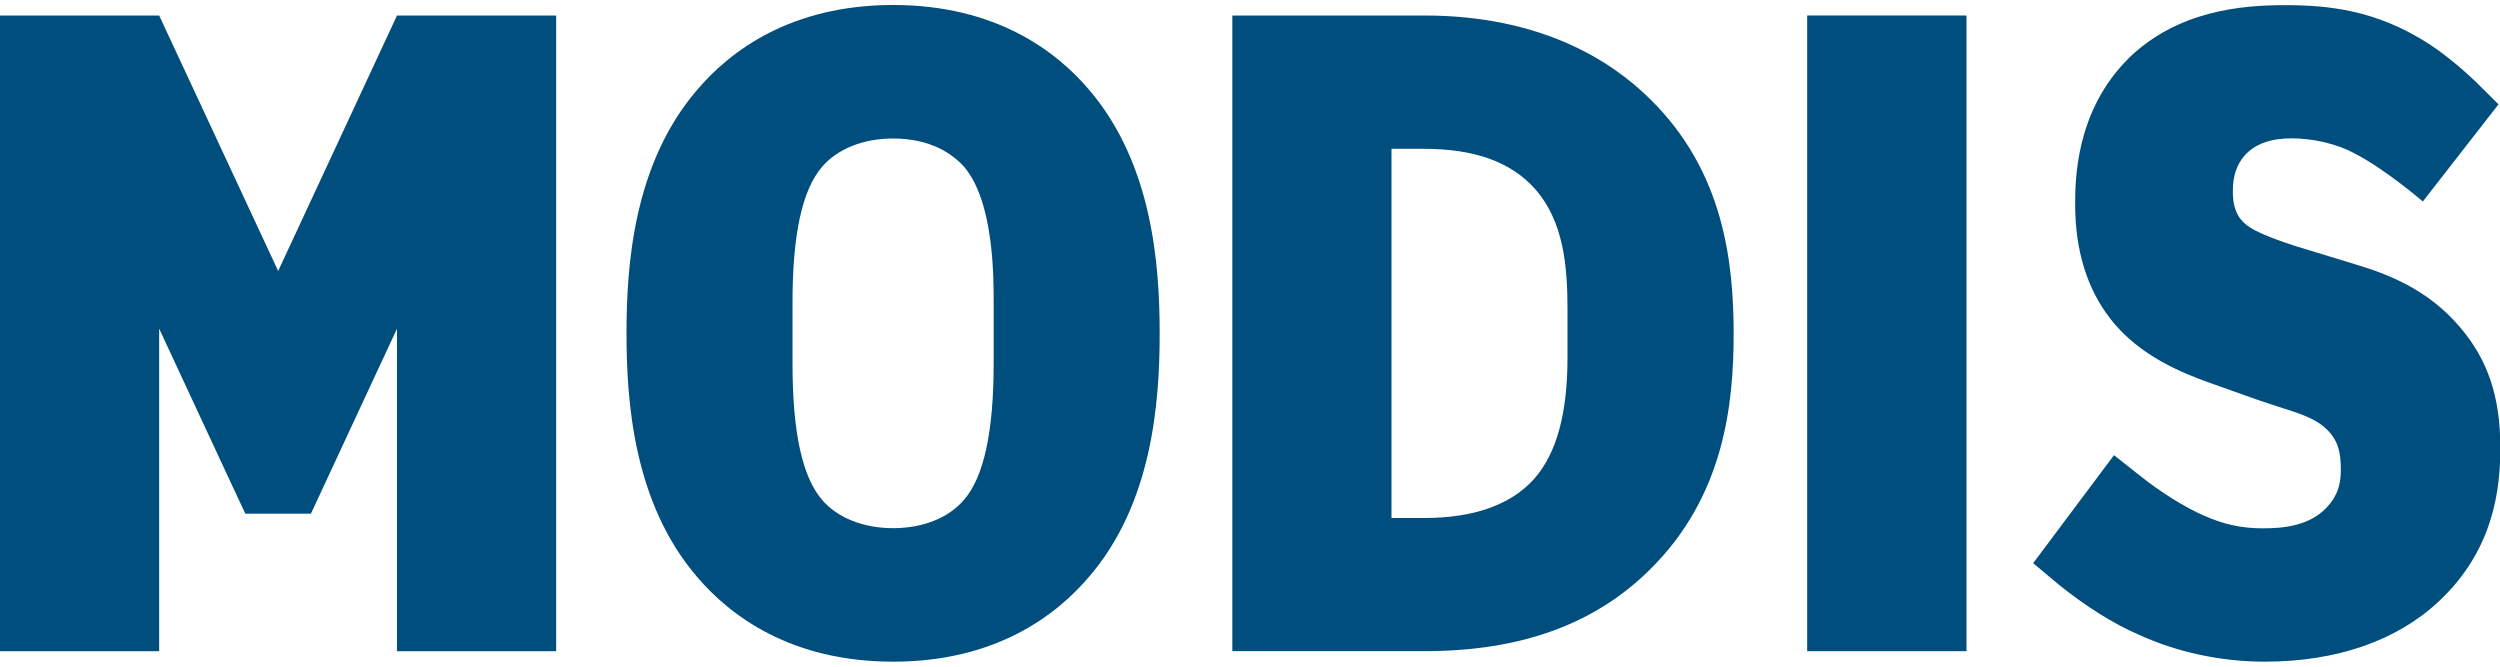 <?xml version="1.0" encoding="utf-8"?>
<!-- Generator: Adobe Illustrator 25.2.1, SVG Export Plug-In . SVG Version: 6.00 Build 0)  -->
<svg version="1.1" id="MODIS" xmlns="http://www.w3.org/2000/svg" xmlns:xlink="http://www.w3.org/1999/xlink" x="0px" y="0px"
	 width="150px" height="40px" viewBox="0 0 150 40" enable-background="new 0 0 150 40" xml:space="preserve">
<g>
	<path fill="#004E7D" d="M65.34,5.38c-1.96-2.31-5.6-5.08-11.75-5.08c-6.15,0-9.79,2.77-11.76,5.09c-3.8,4.42-4.24,10.46-4.24,14.61
		c0,4.16,0.44,10.2,4.24,14.62c1.97,2.31,5.6,5.08,11.76,5.08c6.14,0,9.78-2.77,11.75-5.09c3.8-4.41,4.24-10.46,4.24-14.61
		C69.58,15.84,69.13,9.81,65.34,5.38L65.34,5.38z M59.62,21.77L59.62,21.77c0,4.16-0.59,6.86-1.79,8.23
		c-0.92,1.08-2.47,1.69-4.24,1.69c-1.77,0-3.32-0.61-4.24-1.67c-1.22-1.39-1.8-4.09-1.8-8.24v-3.59c0-4.13,0.58-6.81,1.79-8.2
		c0.93-1.07,2.47-1.68,4.25-1.68c2.25,0,3.55,0.92,4.25,1.69c1.78,2.09,1.78,6.52,1.78,8.19V21.77L59.62,21.77z"/>
	<path fill="#004E7D" d="M145.37,12.09l4.54-5.83l-1.33-1.32c-1.31-1.26-2.43-2.04-2.85-2.31c-3.17-2.04-6.03-2.32-8.65-2.32
		c-2.61,0-6.43,0.33-9.38,3.2c-0.01,0-0.01,0.01-0.01,0.02c-3.18,3.16-3.18,7.36-3.18,8.74c0,2.74,0.71,5.05,2.1,6.84
		c1.78,2.32,4.54,3.33,5.86,3.82l1.55,0.55l1.52,0.54c0.04,0.01,1.18,0.39,1.18,0.39c1.14,0.36,2.1,0.66,2.73,1.21
		c0.84,0.72,1,1.51,1,2.55c0,0.8-0.14,1.51-0.82,2.25c-1.06,1.14-2.61,1.28-3.86,1.28c-1.27,0-2.33-0.23-3.53-0.76
		c-1.13-0.49-2.59-1.4-3.82-2.38l-1.58-1.25l-4.85,6.48l1.55,1.3c1.58,1.27,3.27,2.34,4.76,2.98c2.31,1.06,4.94,1.63,7.58,1.63
		c4.3,0,7.92-1.25,10.44-3.61c3.31-3.09,3.7-6.75,3.7-9.23c0-3.05-0.75-5.28-2.43-7.24c-1.9-2.25-4.33-3.18-6.24-3.75l-3.57-1.09
		c-0.71-0.23-2.44-0.79-3.05-1.33c-0.37-0.32-0.76-0.8-0.76-1.98c0-0.9,0.22-1.56,0.69-2.12c0.62-0.7,1.55-1.05,2.83-1.05
		c1.3,0,2.7,0.33,3.74,0.88C143.14,10.16,145.37,12.09,145.37,12.09L145.37,12.09z"/>
	<polygon fill="#004E7D" points="23.83,0.93 23.82,0.93 16.69,16.26 9.55,0.93 9.55,0.93 9.55,0.93 9.55,0.93 9.54,0.93 0,0.93 
		0,39.07 9.55,39.07 9.55,19.72 12.31,25.65 13.63,28.49 14.72,30.82 18.66,30.82 18.66,30.81 19.74,28.49 21.06,25.65 23.82,19.72 
		23.82,39.07 33.37,39.07 33.37,0.93 23.83,0.93 	"/>
	<polygon fill="#004E7D" points="117.99,39.07 108.43,39.07 108.43,0.93 117.99,0.93 117.99,39.07 	"/>
	<path fill="#004E7D" d="M99.02,5.96c-2.3-2.29-6.53-5.03-13.57-5.03h-1.96h-7.58h-1.97v2.04v34.07v2.03h1.97h7.58h1.96
		c5.76,0,10.19-1.59,13.52-4.87c4.47-4.39,5.05-9.9,5.05-14.2C104.01,15.75,103.44,10.3,99.02,5.96L99.02,5.96z M94.05,21.46
		L94.05,21.46c0,3.35-0.65,5.73-1.99,7.26c-1.39,1.56-3.61,2.36-6.61,2.36c0,0-0.98,0-1.96,0V8.93c0.98,0,1.96,0,1.96,0
		c3.02,0,5.18,0.78,6.62,2.37c1.74,1.94,1.98,4.63,1.98,7.25V21.46L94.05,21.46z"/>
</g>
</svg>
